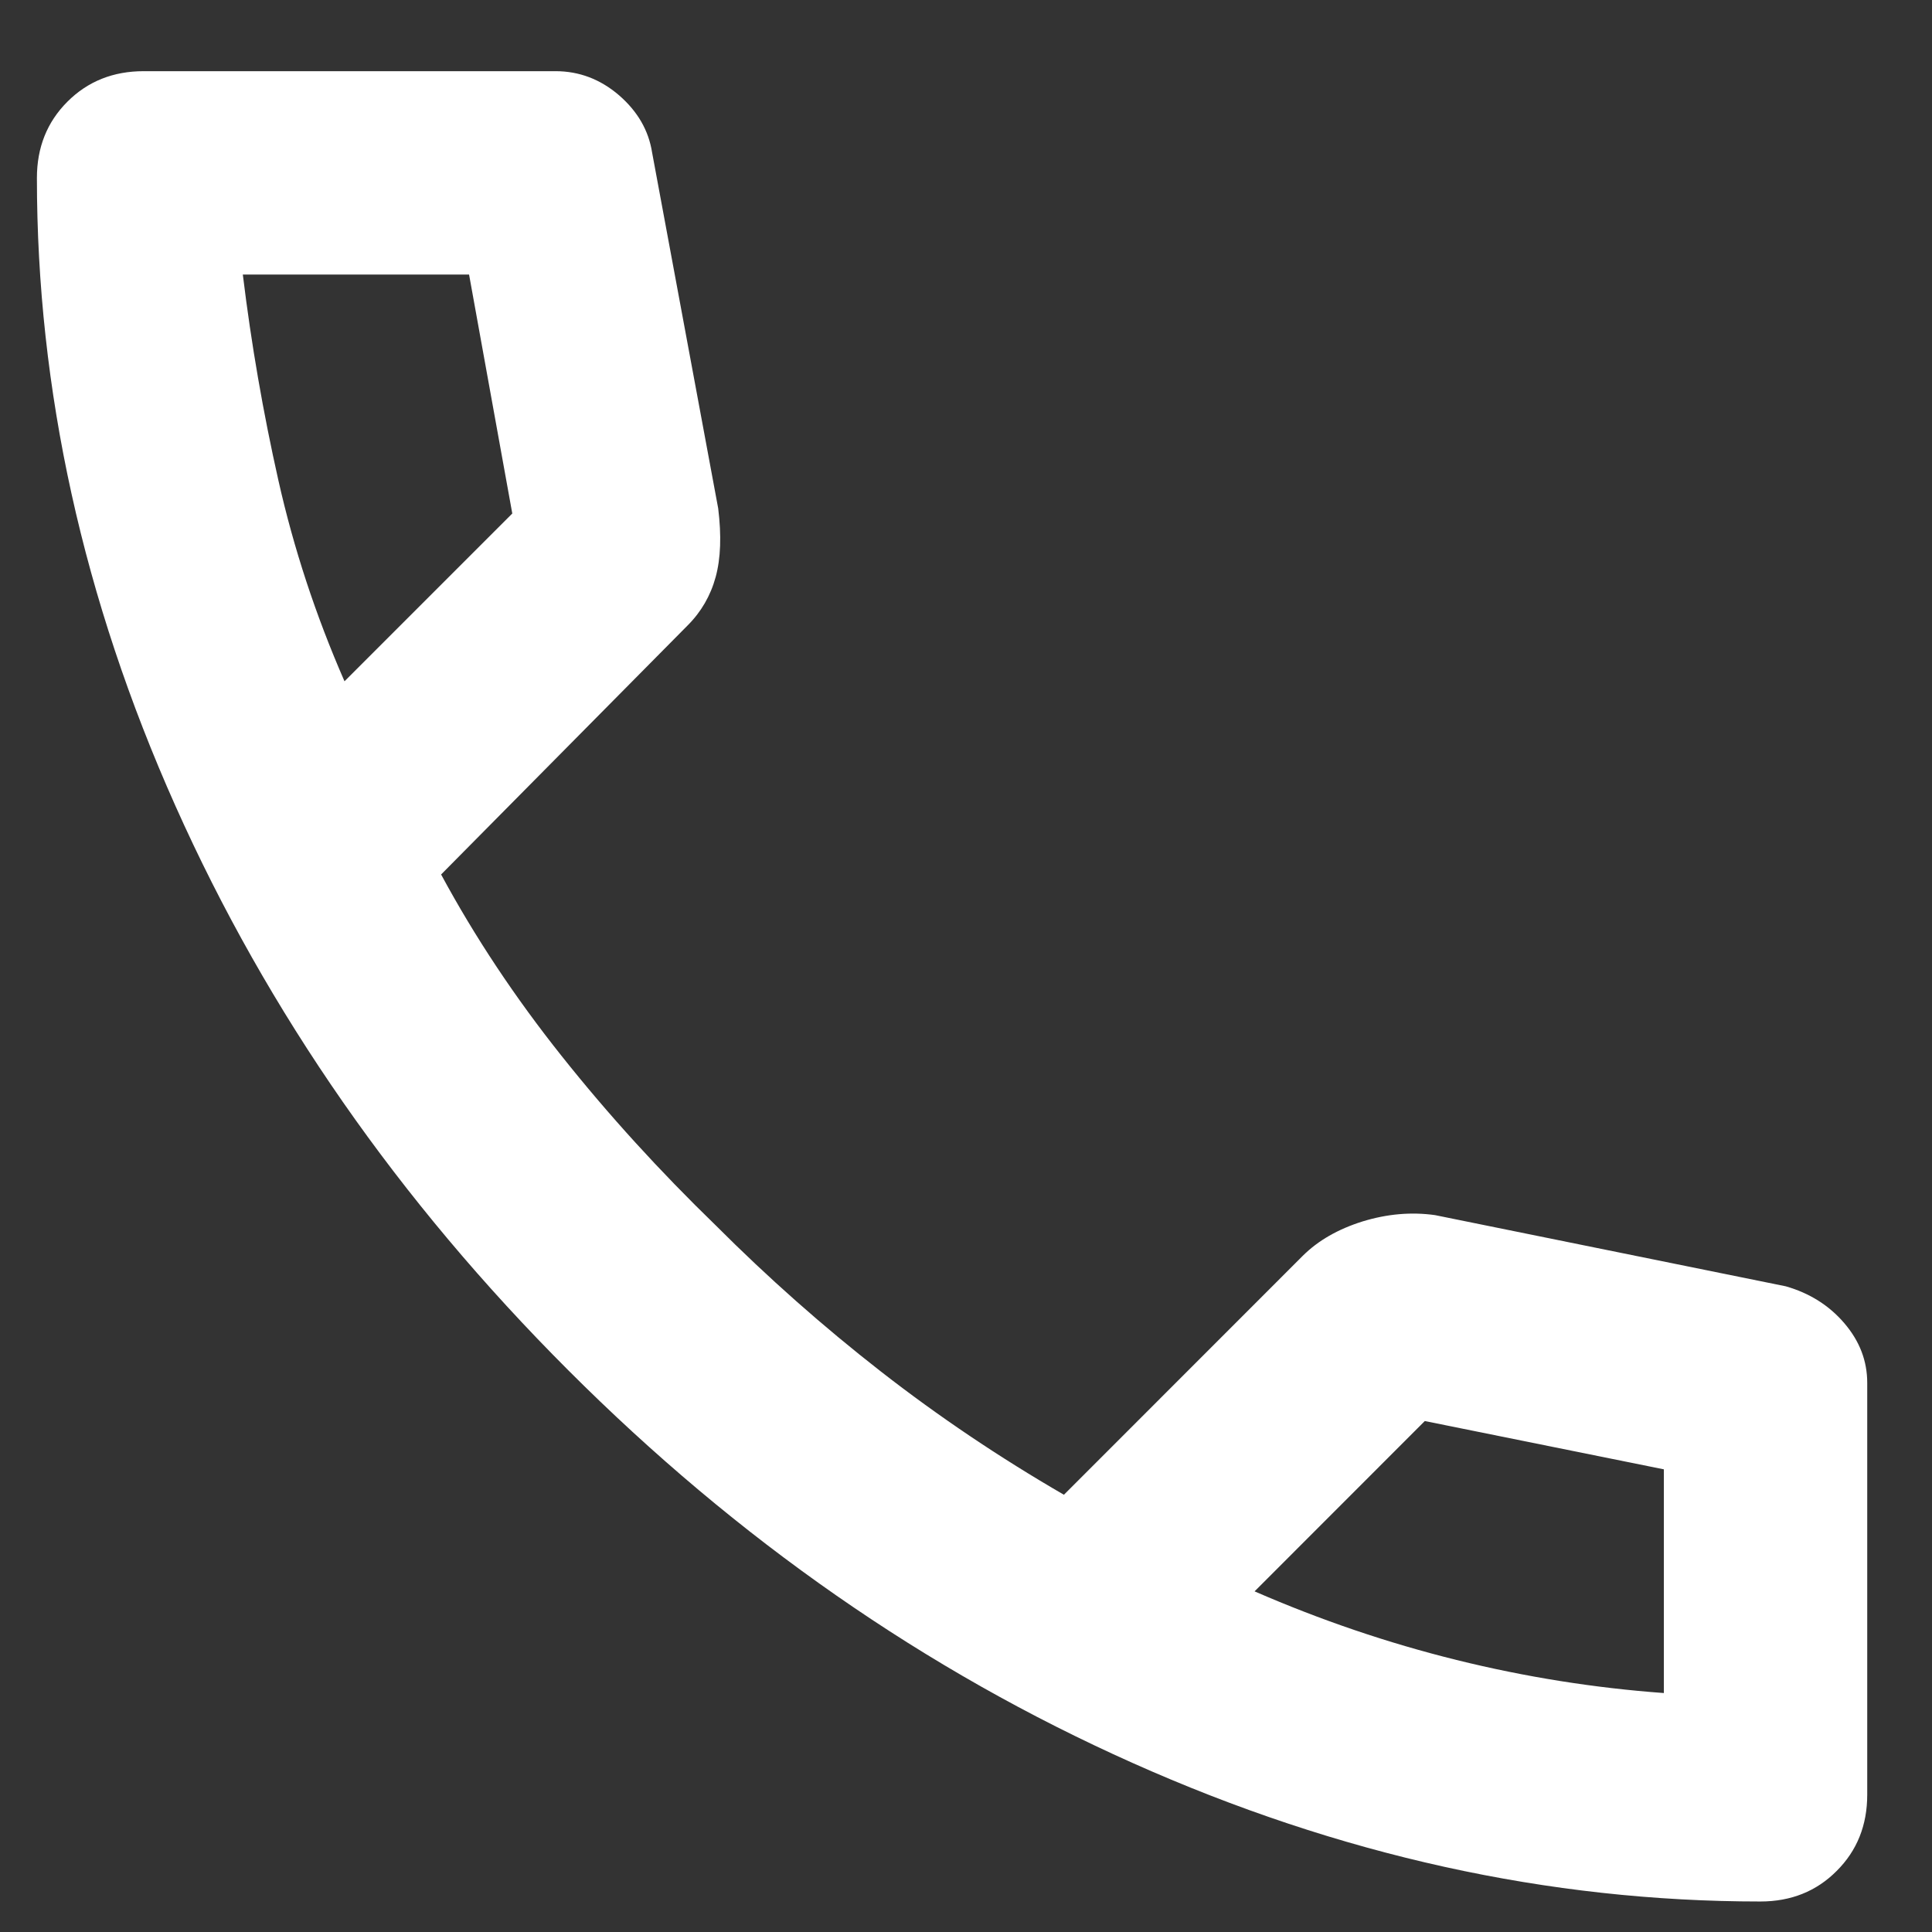 <svg width="19" height="19" viewBox="0 0 19 19" fill="none" xmlns="http://www.w3.org/2000/svg">
<rect x="0" y="0" width="19" height="19" fill="#333333" stroke="none"/>
<path d="M17.312 18.7C15.229 18.7 13.171 18.246 11.137 17.337C9.104 16.429 7.254 15.142 5.588 13.475C3.921 11.808 2.633 9.958 1.725 7.925C0.817 5.892 0.363 3.833 0.363 1.75C0.363 1.45 0.463 1.2 0.663 1C0.863 0.8 1.113 0.7 1.413 0.7H5.463C5.696 0.7 5.904 0.779 6.088 0.937C6.271 1.096 6.379 1.283 6.413 1.5L7.063 5C7.096 5.267 7.088 5.492 7.038 5.675C6.988 5.858 6.896 6.017 6.763 6.15L4.338 8.6C4.671 9.217 5.067 9.812 5.525 10.387C5.983 10.963 6.488 11.517 7.038 12.05C7.554 12.567 8.096 13.046 8.663 13.488C9.229 13.929 9.829 14.333 10.463 14.7L12.812 12.35C12.963 12.2 13.158 12.088 13.4 12.012C13.642 11.938 13.879 11.917 14.113 11.95L17.562 12.65C17.796 12.717 17.988 12.838 18.137 13.012C18.288 13.188 18.363 13.383 18.363 13.6V17.65C18.363 17.95 18.263 18.2 18.062 18.4C17.863 18.6 17.613 18.7 17.312 18.7ZM3.388 6.7L5.038 5.05L4.613 2.7H2.388C2.471 3.383 2.588 4.058 2.738 4.725C2.888 5.392 3.104 6.05 3.388 6.7ZM12.338 15.65C12.988 15.933 13.65 16.158 14.325 16.325C15 16.492 15.679 16.6 16.363 16.65V14.45L14.012 13.975L12.338 15.65Z" fill="white"/>
</svg>
